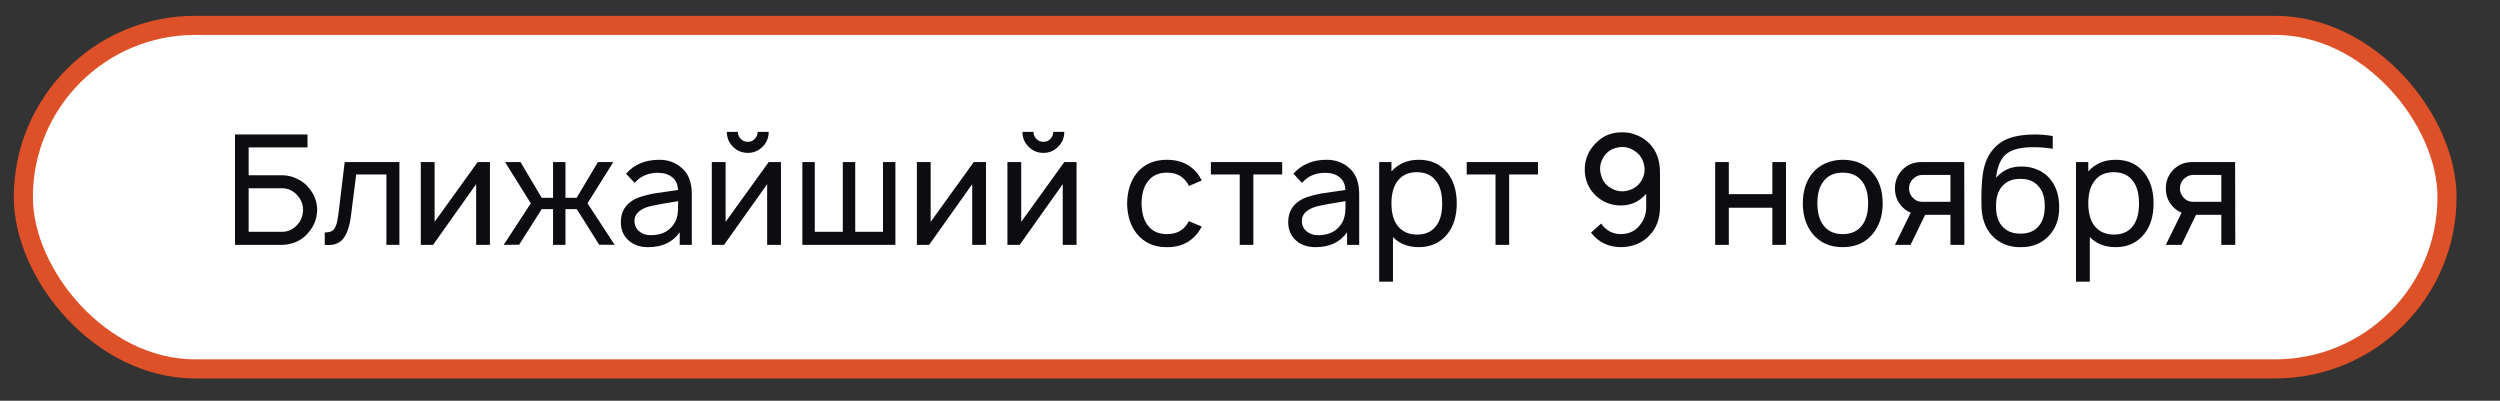 <?xml version="1.0" encoding="UTF-8"?> <svg xmlns="http://www.w3.org/2000/svg" width="131" height="21" viewBox="0 0 131 21" fill="none"><rect x="0" y="0" width="131" height="21" fill="#333333" stroke="none"/><rect x="1.223" y="1.33" width="127" height="18" rx="9" fill="white"></rect><rect x="1.223" y="1.33" width="127" height="18" rx="9" stroke="#DE5027"></rect><path d="M16.193 9.858C16.477 10.195 16.619 10.578 16.619 11.007C16.608 11.462 16.453 11.858 16.153 12.195C15.95 12.442 15.693 12.619 15.382 12.726C15.173 12.795 14.973 12.83 14.78 12.83H12.314V7.047H16.113V7.722L13.029 7.722V9.183H14.78C15.053 9.183 15.315 9.245 15.567 9.368C15.824 9.486 16.033 9.649 16.193 9.858ZM15.88 11.007C15.885 10.75 15.802 10.511 15.631 10.292C15.401 10.008 15.117 9.866 14.78 9.866H13.029V12.147H14.78C15.079 12.147 15.342 12.03 15.567 11.794C15.765 11.585 15.869 11.323 15.88 11.007ZM18.062 8.493H20.929V12.83H20.247V9.143H18.664L18.391 11.304C18.327 11.834 18.193 12.233 17.989 12.501C17.791 12.763 17.468 12.873 17.018 12.83V12.18C17.157 12.18 17.269 12.161 17.355 12.123C17.446 12.08 17.516 12.008 17.564 11.906C17.617 11.799 17.652 11.697 17.668 11.601C17.69 11.505 17.714 11.357 17.741 11.159L18.062 8.493ZM25.673 8.493V12.83H24.95V9.649L22.693 12.83H22.05V8.493H22.773V11.625L25.03 8.493H25.673ZM32.136 8.493L30.786 10.653L32.208 12.83L31.397 12.822L30.224 10.959H29.63V12.83H28.979V10.959H28.385L27.204 12.822L26.393 12.83L27.814 10.653L26.465 8.493H27.276L28.385 10.364H28.979V8.493H29.63V10.364H30.216L31.332 8.493H32.136ZM36.251 12.83H35.617V12.171C35.253 12.691 34.701 12.951 33.962 12.951C33.539 12.951 33.194 12.83 32.926 12.589C32.663 12.348 32.532 12.03 32.532 11.633C32.532 11.082 32.787 10.677 33.295 10.42C33.424 10.356 33.585 10.3 33.777 10.252C33.975 10.198 34.139 10.161 34.267 10.139C34.401 10.118 34.621 10.086 34.926 10.043C35.236 10 35.437 9.971 35.528 9.955C35.518 9.66 35.416 9.438 35.223 9.288C35.036 9.133 34.787 9.055 34.476 9.055C33.962 9.055 33.555 9.232 33.255 9.585L32.805 9.103C33.234 8.616 33.815 8.372 34.548 8.372C35.009 8.372 35.4 8.514 35.721 8.798C36.075 9.092 36.251 9.553 36.251 10.18V12.83ZM35.368 11.649C35.421 11.553 35.461 11.443 35.488 11.32C35.515 11.191 35.528 11.079 35.528 10.983C35.534 10.886 35.536 10.739 35.536 10.541C34.824 10.653 34.358 10.736 34.139 10.79C33.876 10.843 33.662 10.937 33.496 11.071C33.33 11.205 33.247 11.371 33.247 11.569C33.247 11.794 33.328 11.976 33.488 12.115C33.649 12.254 33.852 12.324 34.099 12.324C34.693 12.324 35.116 12.099 35.368 11.649ZM39.701 6.91L40.279 6.91C40.279 7.216 40.172 7.475 39.958 7.689C39.743 7.904 39.486 8.011 39.187 8.011C38.881 8.011 38.622 7.904 38.407 7.689C38.193 7.475 38.086 7.216 38.086 6.91H38.664C38.664 7.055 38.715 7.178 38.817 7.28C38.919 7.382 39.042 7.432 39.187 7.432C39.331 7.432 39.452 7.382 39.548 7.28C39.65 7.178 39.701 7.055 39.701 6.91ZM40.922 8.493V12.83H40.199V9.649L37.941 12.83H37.299V8.493H38.022V11.625L40.279 8.493H40.922ZM42.043 12.83V8.493H42.694V12.147H44.163V8.493H44.814V12.147H46.268V8.493H46.919V12.83H42.043ZM51.667 8.493V12.83H50.944V9.649L48.687 12.83H48.044V8.493H48.767V11.625L51.025 8.493H51.667ZM55.19 6.91H55.769C55.769 7.216 55.661 7.475 55.447 7.689C55.233 7.904 54.976 8.011 54.676 8.011C54.371 8.011 54.111 7.904 53.897 7.689C53.683 7.475 53.576 7.216 53.576 6.91H54.154C54.154 7.055 54.205 7.178 54.307 7.28C54.408 7.382 54.532 7.432 54.676 7.432C54.821 7.432 54.941 7.382 55.038 7.28C55.139 7.178 55.19 7.055 55.19 6.91ZM56.411 8.493V12.83H55.688V9.649L53.431 12.83H52.789V8.493H53.511V11.625L55.769 8.493H56.411ZM62.973 9.457L62.298 9.746C62.266 9.66 62.221 9.585 62.162 9.521C61.937 9.205 61.599 9.047 61.15 9.047C60.7 9.047 60.362 9.205 60.138 9.521C59.934 9.778 59.827 10.158 59.816 10.661C59.827 11.154 59.934 11.534 60.138 11.802C60.368 12.113 60.705 12.268 61.15 12.268C61.594 12.268 61.931 12.113 62.162 11.802C62.21 11.738 62.253 11.665 62.29 11.585L62.973 11.874C62.887 12.024 62.81 12.145 62.74 12.236C62.344 12.723 61.814 12.961 61.15 12.951C60.486 12.961 59.956 12.723 59.559 12.236C59.238 11.834 59.072 11.309 59.061 10.661C59.072 10.014 59.238 9.486 59.559 9.079C59.939 8.608 60.469 8.372 61.15 8.372C61.824 8.372 62.354 8.608 62.74 9.079C62.842 9.218 62.919 9.344 62.973 9.457ZM67.186 8.493V9.143H65.676V12.83H64.961V9.143H63.451V8.493H67.186ZM71.222 12.83H70.587V12.171C70.223 12.691 69.671 12.951 68.932 12.951C68.509 12.951 68.164 12.83 67.896 12.589C67.634 12.348 67.502 12.03 67.502 11.633C67.502 11.082 67.757 10.677 68.266 10.42C68.394 10.356 68.555 10.3 68.748 10.252C68.946 10.198 69.109 10.161 69.237 10.139C69.371 10.118 69.591 10.086 69.896 10.043C70.207 10 70.407 9.971 70.499 9.955C70.488 9.66 70.386 9.438 70.193 9.288C70.006 9.133 69.757 9.055 69.446 9.055C68.932 9.055 68.525 9.232 68.225 9.585L67.776 9.103C68.204 8.616 68.785 8.372 69.519 8.372C69.979 8.372 70.37 8.514 70.691 8.798C71.045 9.092 71.222 9.553 71.222 10.18V12.83ZM70.338 11.649C70.391 11.553 70.432 11.443 70.458 11.32C70.485 11.191 70.499 11.079 70.499 10.983C70.504 10.886 70.507 10.739 70.507 10.541C69.794 10.653 69.329 10.736 69.109 10.79C68.847 10.843 68.632 10.937 68.466 11.071C68.3 11.205 68.217 11.371 68.217 11.569C68.217 11.794 68.298 11.976 68.458 12.115C68.619 12.254 68.823 12.324 69.069 12.324C69.663 12.324 70.086 12.099 70.338 11.649ZM75.852 9.063C76.173 9.475 76.334 10.005 76.334 10.653C76.334 11.312 76.173 11.845 75.852 12.252C75.477 12.718 74.976 12.951 74.35 12.951C73.782 12.951 73.329 12.774 72.992 12.42V14.758H72.269V8.493H72.912V8.983C73.276 8.576 73.755 8.372 74.35 8.372C74.987 8.372 75.487 8.602 75.852 9.063ZM75.273 11.81C75.471 11.548 75.57 11.162 75.57 10.653C75.57 10.155 75.469 9.772 75.265 9.505C75.04 9.183 74.698 9.023 74.237 9.023C73.809 9.023 73.479 9.17 73.249 9.465C73.024 9.748 72.912 10.145 72.912 10.653C72.912 11.173 73.024 11.572 73.249 11.85C73.49 12.145 73.827 12.292 74.261 12.292C74.711 12.292 75.048 12.131 75.273 11.81ZM80.59 8.493V9.143H79.08V12.83H78.365V9.143H76.855V8.493H80.59ZM83.369 12.188L83.899 11.714C84.156 12.083 84.507 12.268 84.951 12.268C85.16 12.268 85.359 12.22 85.546 12.123C85.733 12.021 85.881 11.885 85.988 11.714C86.17 11.478 86.261 11.186 86.261 10.838V10.155C85.907 10.562 85.463 10.766 84.927 10.766C84.424 10.766 83.988 10.594 83.618 10.252C83.233 9.882 83.04 9.419 83.04 8.862C83.05 8.327 83.243 7.874 83.618 7.505C83.988 7.114 84.454 6.924 85.016 6.934C85.278 6.929 85.532 6.98 85.779 7.087C86.031 7.189 86.247 7.333 86.429 7.521C86.799 7.896 86.984 8.402 86.984 9.039V10.838C86.984 11.448 86.804 11.944 86.445 12.324C86.065 12.731 85.567 12.94 84.951 12.951C84.287 12.951 83.76 12.696 83.369 12.188ZM84.695 7.746C84.368 7.826 84.127 8.019 83.972 8.324C83.832 8.608 83.808 8.894 83.899 9.183C83.98 9.494 84.164 9.727 84.454 9.882C84.727 10.032 85.018 10.064 85.329 9.979C85.65 9.888 85.889 9.698 86.044 9.408C86.189 9.135 86.215 8.846 86.124 8.541C86.044 8.257 85.87 8.035 85.602 7.874C85.324 7.703 85.021 7.66 84.695 7.746ZM92.871 8.493H93.586V12.83H92.871V10.886H90.59V12.83H89.875V8.493H90.59V10.171L92.871 10.171V8.493ZM96.556 12.951C95.882 12.951 95.352 12.712 94.966 12.236C94.634 11.813 94.468 11.285 94.468 10.653C94.468 10.016 94.634 9.491 94.966 9.079C95.148 8.854 95.379 8.68 95.657 8.557C95.941 8.434 96.241 8.372 96.556 8.372C97.242 8.372 97.772 8.608 98.147 9.079C98.484 9.486 98.653 10.011 98.653 10.653C98.653 11.291 98.484 11.818 98.147 12.236C97.767 12.712 97.237 12.951 96.556 12.951ZM97.577 11.802C97.785 11.529 97.89 11.146 97.89 10.653C97.89 10.155 97.785 9.775 97.577 9.513C97.352 9.202 97.012 9.047 96.556 9.047C96.107 9.047 95.769 9.202 95.544 9.513C95.336 9.775 95.231 10.155 95.231 10.653C95.231 11.146 95.336 11.529 95.544 11.802C95.775 12.113 96.112 12.268 96.556 12.268C97.006 12.268 97.346 12.113 97.577 11.802ZM102.934 12.83H102.203V11.256H100.877L100.114 12.83H99.295L100.122 11.143C99.962 11.079 99.82 10.985 99.697 10.862C99.429 10.594 99.295 10.265 99.295 9.874C99.295 9.483 99.429 9.154 99.697 8.886C99.959 8.624 100.283 8.493 100.669 8.493H102.926L102.934 12.83ZM100.693 10.573H102.203V9.167H100.693C100.516 9.178 100.361 9.253 100.227 9.392C100.098 9.521 100.034 9.681 100.034 9.874C100.034 10.056 100.096 10.214 100.219 10.348C100.353 10.498 100.511 10.573 100.693 10.573ZM105.925 8.726C106.214 8.72 106.49 8.774 106.752 8.886C107.015 8.993 107.234 9.151 107.411 9.36C107.738 9.746 107.901 10.241 107.901 10.846C107.912 11.457 107.732 11.96 107.363 12.356C106.972 12.768 106.466 12.967 105.845 12.951C105.561 12.956 105.285 12.902 105.017 12.79C104.75 12.678 104.525 12.514 104.343 12.3C104.016 11.925 103.845 11.427 103.829 10.806C103.813 10.11 103.837 9.542 103.901 9.103C104.008 8.386 104.305 7.85 104.793 7.497C105.205 7.197 105.818 7.047 106.632 7.047C106.932 7.047 107.242 7.074 107.564 7.127V7.794C107.216 7.74 106.905 7.714 106.632 7.714C105.973 7.703 105.491 7.807 105.186 8.027C104.865 8.246 104.667 8.675 104.592 9.312C104.951 8.91 105.395 8.715 105.925 8.726ZM105.869 9.376C105.457 9.366 105.133 9.499 104.897 9.778C104.693 10.019 104.592 10.359 104.592 10.798C104.592 11.258 104.693 11.604 104.897 11.834C105.122 12.107 105.446 12.244 105.869 12.244C106.292 12.244 106.613 12.11 106.833 11.842C107.042 11.596 107.146 11.25 107.146 10.806C107.146 10.356 107.042 10.014 106.833 9.778C106.602 9.499 106.281 9.366 105.869 9.376ZM112.365 9.063C112.687 9.475 112.847 10.005 112.847 10.653C112.847 11.312 112.687 11.845 112.365 12.252C111.991 12.718 111.49 12.951 110.863 12.951C110.296 12.951 109.843 12.774 109.506 12.42V14.758H108.783V8.493H109.426V8.983C109.79 8.576 110.269 8.372 110.863 8.372C111.501 8.372 112.001 8.602 112.365 9.063ZM111.787 11.81C111.985 11.548 112.084 11.162 112.084 10.653C112.084 10.155 111.983 9.772 111.779 9.505C111.554 9.183 111.211 9.023 110.751 9.023C110.323 9.023 109.993 9.17 109.763 9.465C109.538 9.748 109.426 10.145 109.426 10.653C109.426 11.173 109.538 11.572 109.763 11.85C110.004 12.145 110.341 12.292 110.775 12.292C111.225 12.292 111.562 12.131 111.787 11.81ZM117.128 12.83H116.397V11.256H115.072L114.309 12.83H113.489L114.317 11.143C114.156 11.079 114.014 10.985 113.891 10.862C113.623 10.594 113.489 10.265 113.489 9.874C113.489 9.483 113.623 9.154 113.891 8.886C114.153 8.624 114.477 8.493 114.863 8.493L117.12 8.493L117.128 12.83ZM114.887 10.573H116.397V9.167H114.887C114.71 9.178 114.555 9.253 114.421 9.392C114.293 9.521 114.228 9.681 114.228 9.874C114.228 10.056 114.29 10.214 114.413 10.348C114.547 10.498 114.705 10.573 114.887 10.573Z" fill="#0C0C11"></path></svg> 